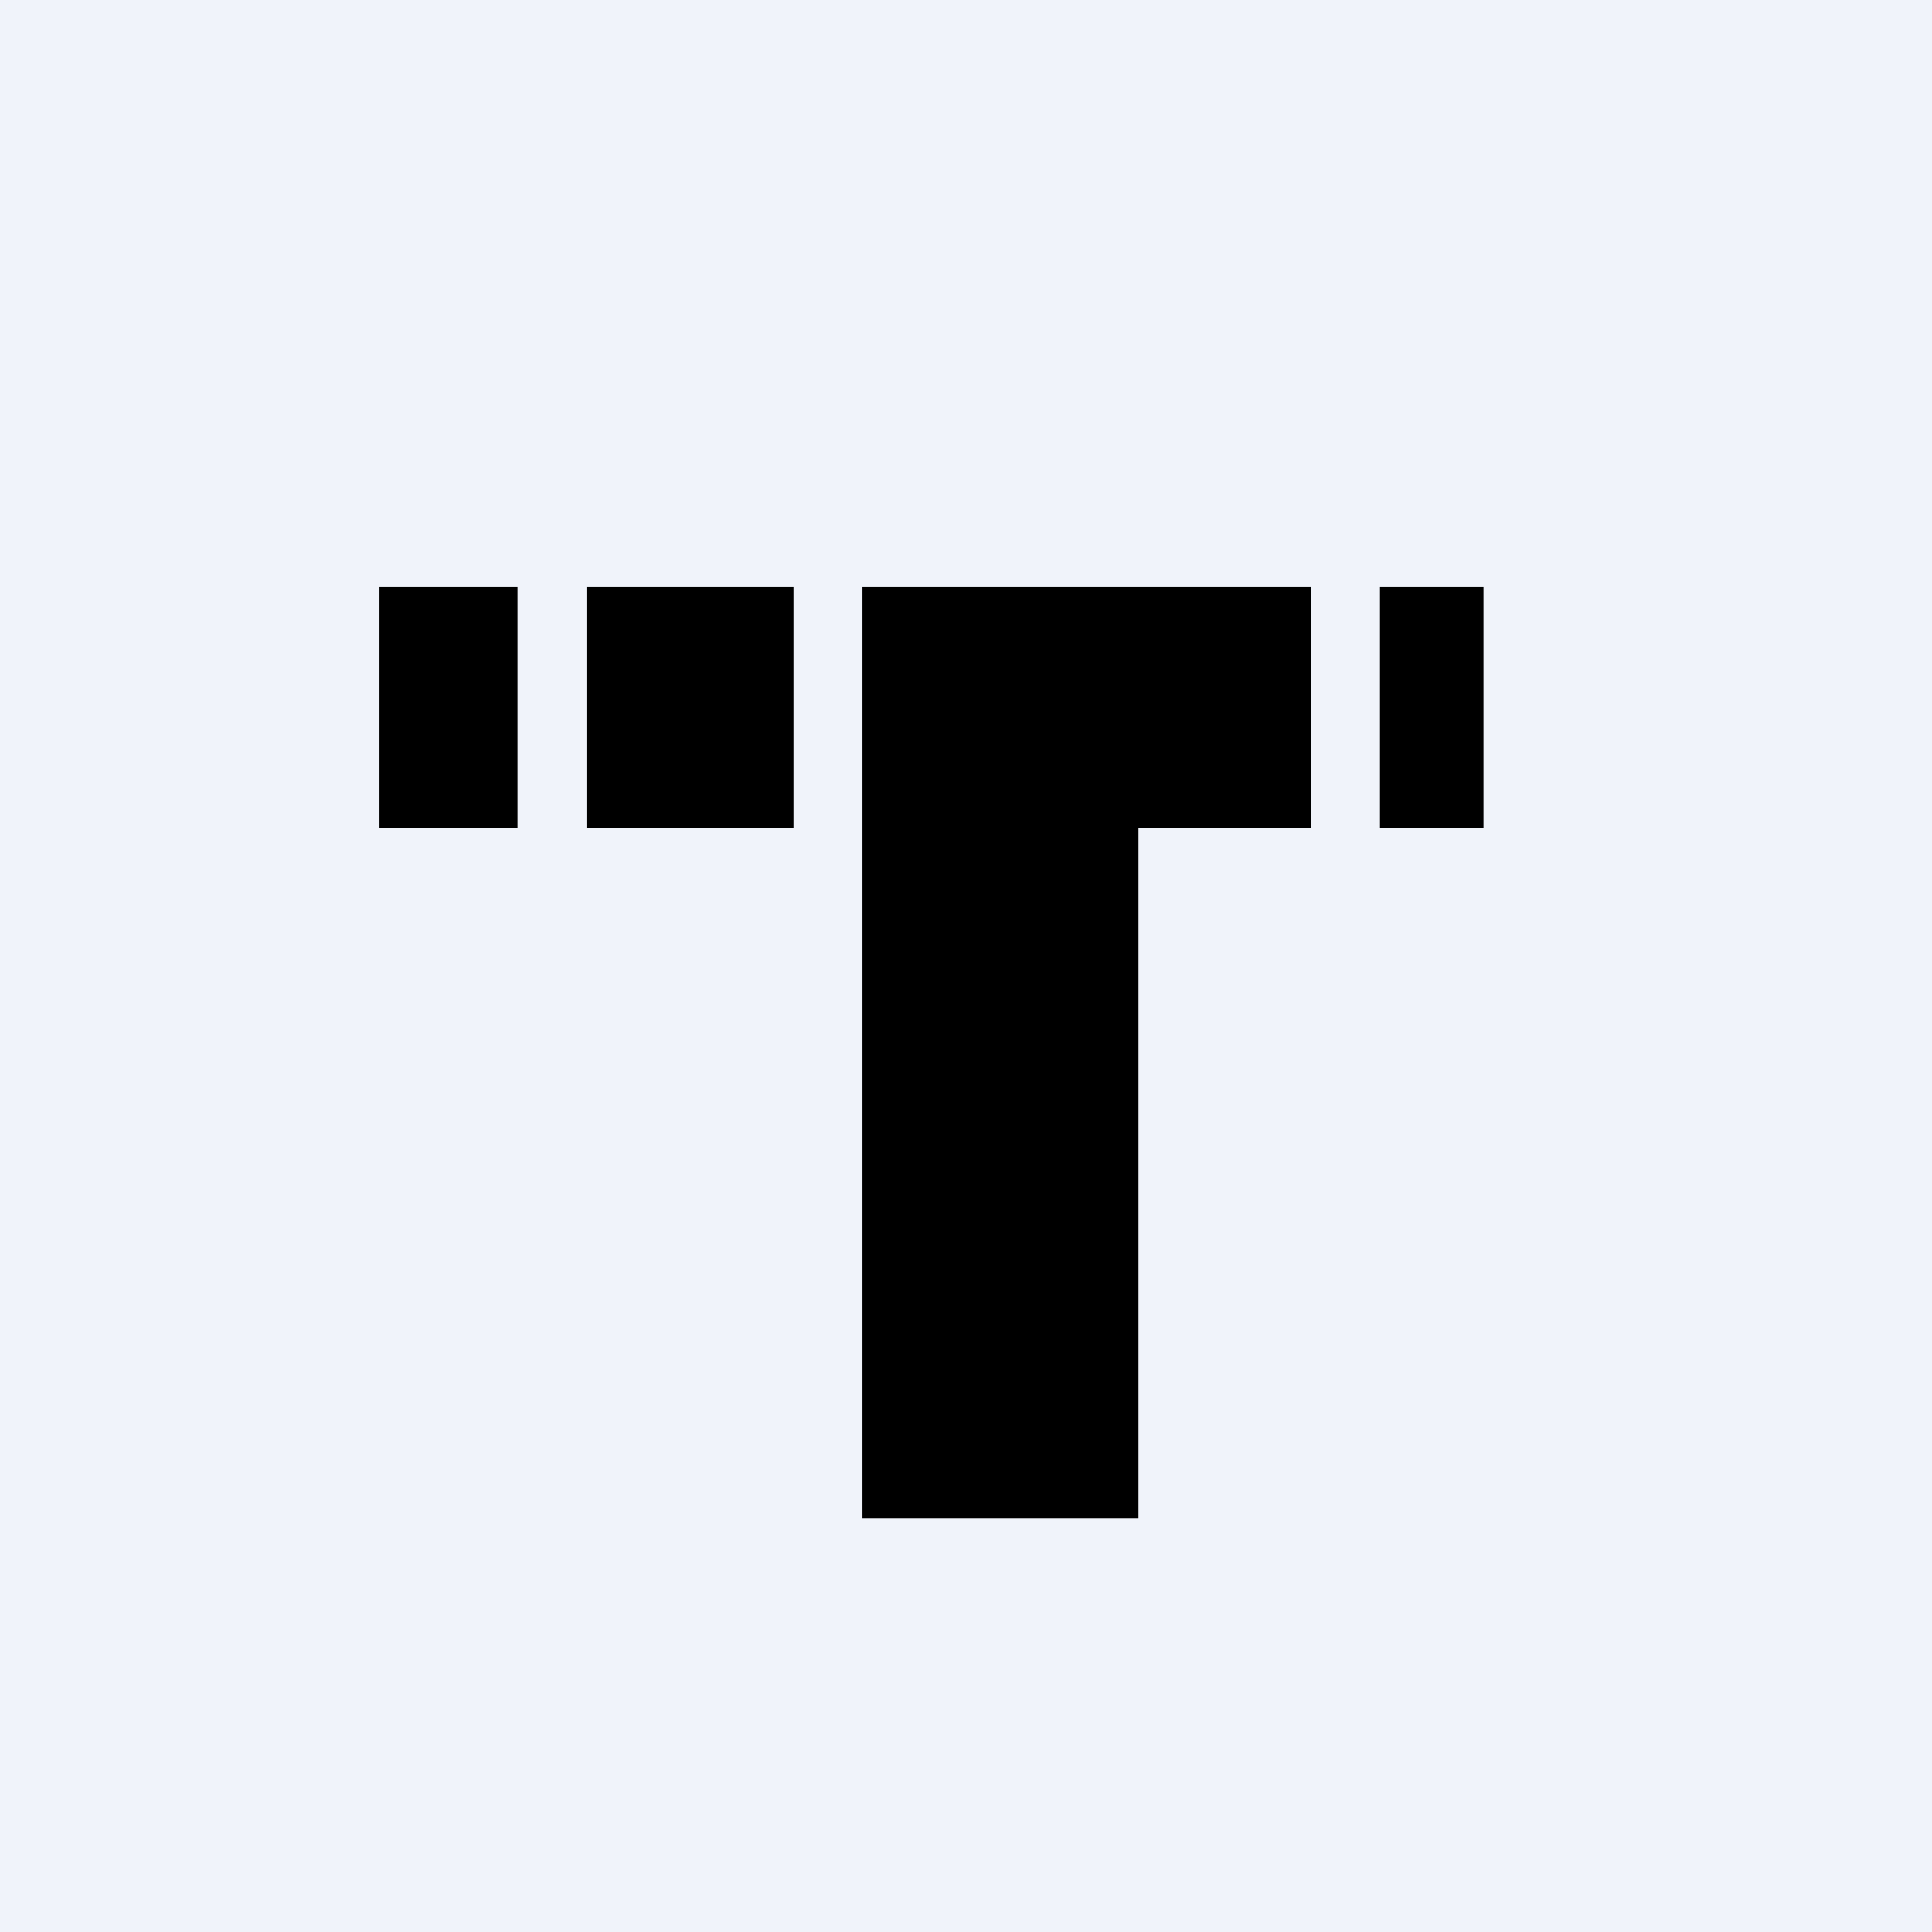 <svg width="56" height="56" viewBox="0 0 56 56" xmlns="http://www.w3.org/2000/svg"><path fill="#F0F3FA" d="M0 0h56v56H0z"/><path d="M15 17h-4v7h4v-7Zm2 0h6v7h-6v-7Zm8 27V17h13v7h-5v20h-8Zm18-27h-3v7h3v-7Z"/></svg>